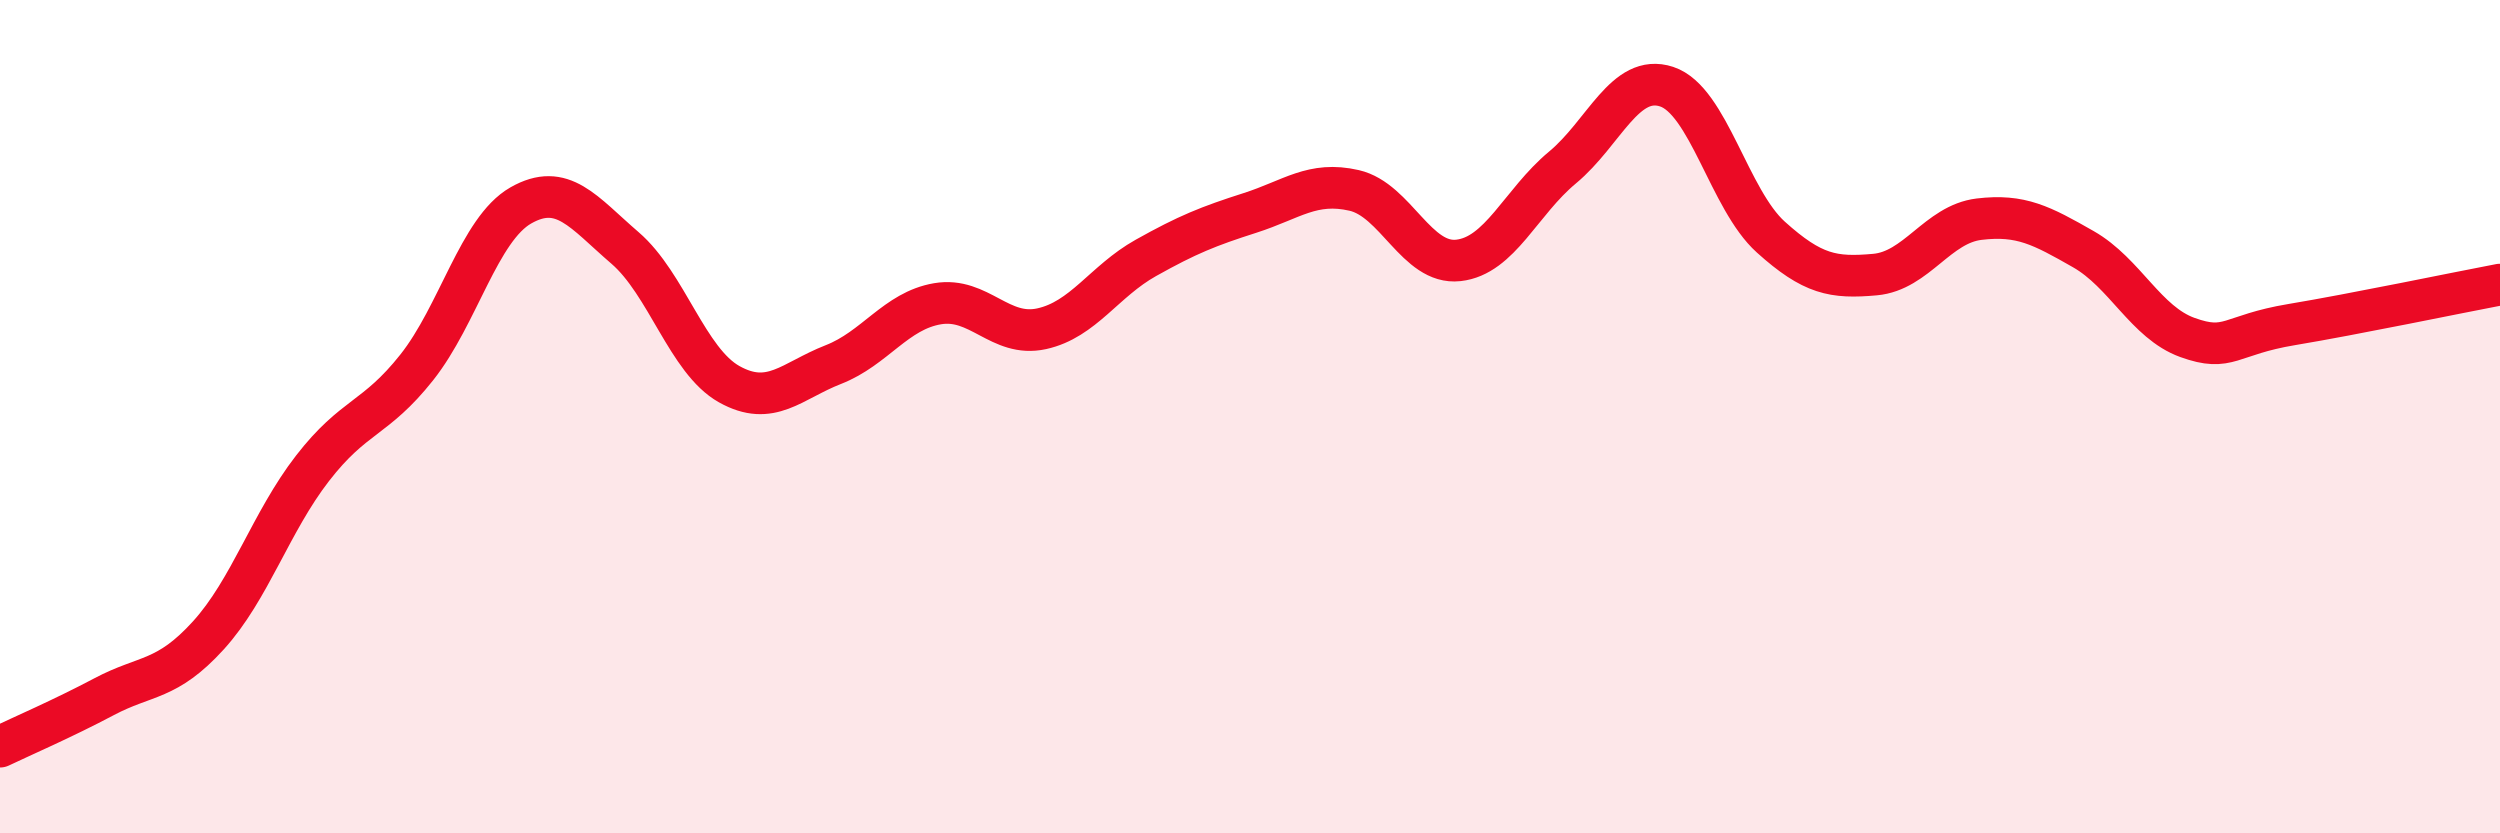 
    <svg width="60" height="20" viewBox="0 0 60 20" xmlns="http://www.w3.org/2000/svg">
      <path
        d="M 0,17.92 C 0.5,17.68 1.5,17.25 2.5,16.72 C 3.5,16.19 4,16.35 5,15.25 C 6,14.15 6.5,12.53 7.5,11.24 C 8.5,9.95 9,10.08 10,8.82 C 11,7.56 11.5,5.5 12.5,4.93 C 13.5,4.36 14,5.09 15,5.95 C 16,6.81 16.5,8.66 17.5,9.22 C 18.5,9.78 19,9.14 20,8.75 C 21,8.36 21.5,7.46 22.5,7.29 C 23.5,7.12 24,8.11 25,7.89 C 26,7.67 26.5,6.75 27.5,6.19 C 28.5,5.63 29,5.43 30,5.11 C 31,4.79 31.5,4.34 32.5,4.57 C 33.5,4.8 34,6.36 35,6.25 C 36,6.14 36.5,4.85 37.5,4.02 C 38.5,3.19 39,1.75 40,2.08 C 41,2.41 41.5,4.79 42.5,5.69 C 43.5,6.59 44,6.68 45,6.59 C 46,6.5 46.5,5.38 47.5,5.26 C 48.5,5.14 49,5.41 50,5.98 C 51,6.55 51.5,7.74 52.5,8.1 C 53.5,8.46 53.5,8.04 55,7.79 C 56.5,7.54 59,7.02 60,6.83L60 20L0 20Z"
        fill="#EB0A25"
        opacity="0.1"
        stroke-linecap="round"
        stroke-linejoin="round"
      />
      <path
        d="M 0,17.92 C 0.5,17.68 1.5,17.25 2.5,16.72 C 3.5,16.19 4,16.35 5,15.25 C 6,14.15 6.5,12.53 7.5,11.24 C 8.5,9.95 9,10.08 10,8.82 C 11,7.56 11.5,5.5 12.5,4.93 C 13.5,4.36 14,5.09 15,5.95 C 16,6.81 16.5,8.66 17.5,9.22 C 18.5,9.78 19,9.14 20,8.75 C 21,8.36 21.5,7.46 22.5,7.29 C 23.5,7.12 24,8.11 25,7.89 C 26,7.67 26.5,6.75 27.5,6.19 C 28.5,5.63 29,5.43 30,5.11 C 31,4.79 31.5,4.34 32.5,4.57 C 33.5,4.8 34,6.36 35,6.25 C 36,6.14 36.5,4.85 37.5,4.02 C 38.5,3.19 39,1.75 40,2.08 C 41,2.41 41.5,4.79 42.5,5.69 C 43.5,6.59 44,6.68 45,6.59 C 46,6.5 46.5,5.38 47.5,5.26 C 48.5,5.14 49,5.41 50,5.98 C 51,6.55 51.5,7.74 52.5,8.1 C 53.5,8.46 53.5,8.04 55,7.79 C 56.5,7.54 59,7.02 60,6.83"
        stroke="#EB0A25"
        stroke-width="1"
        fill="none"
        stroke-linecap="round"
        stroke-linejoin="round"
      />
    </svg>
  